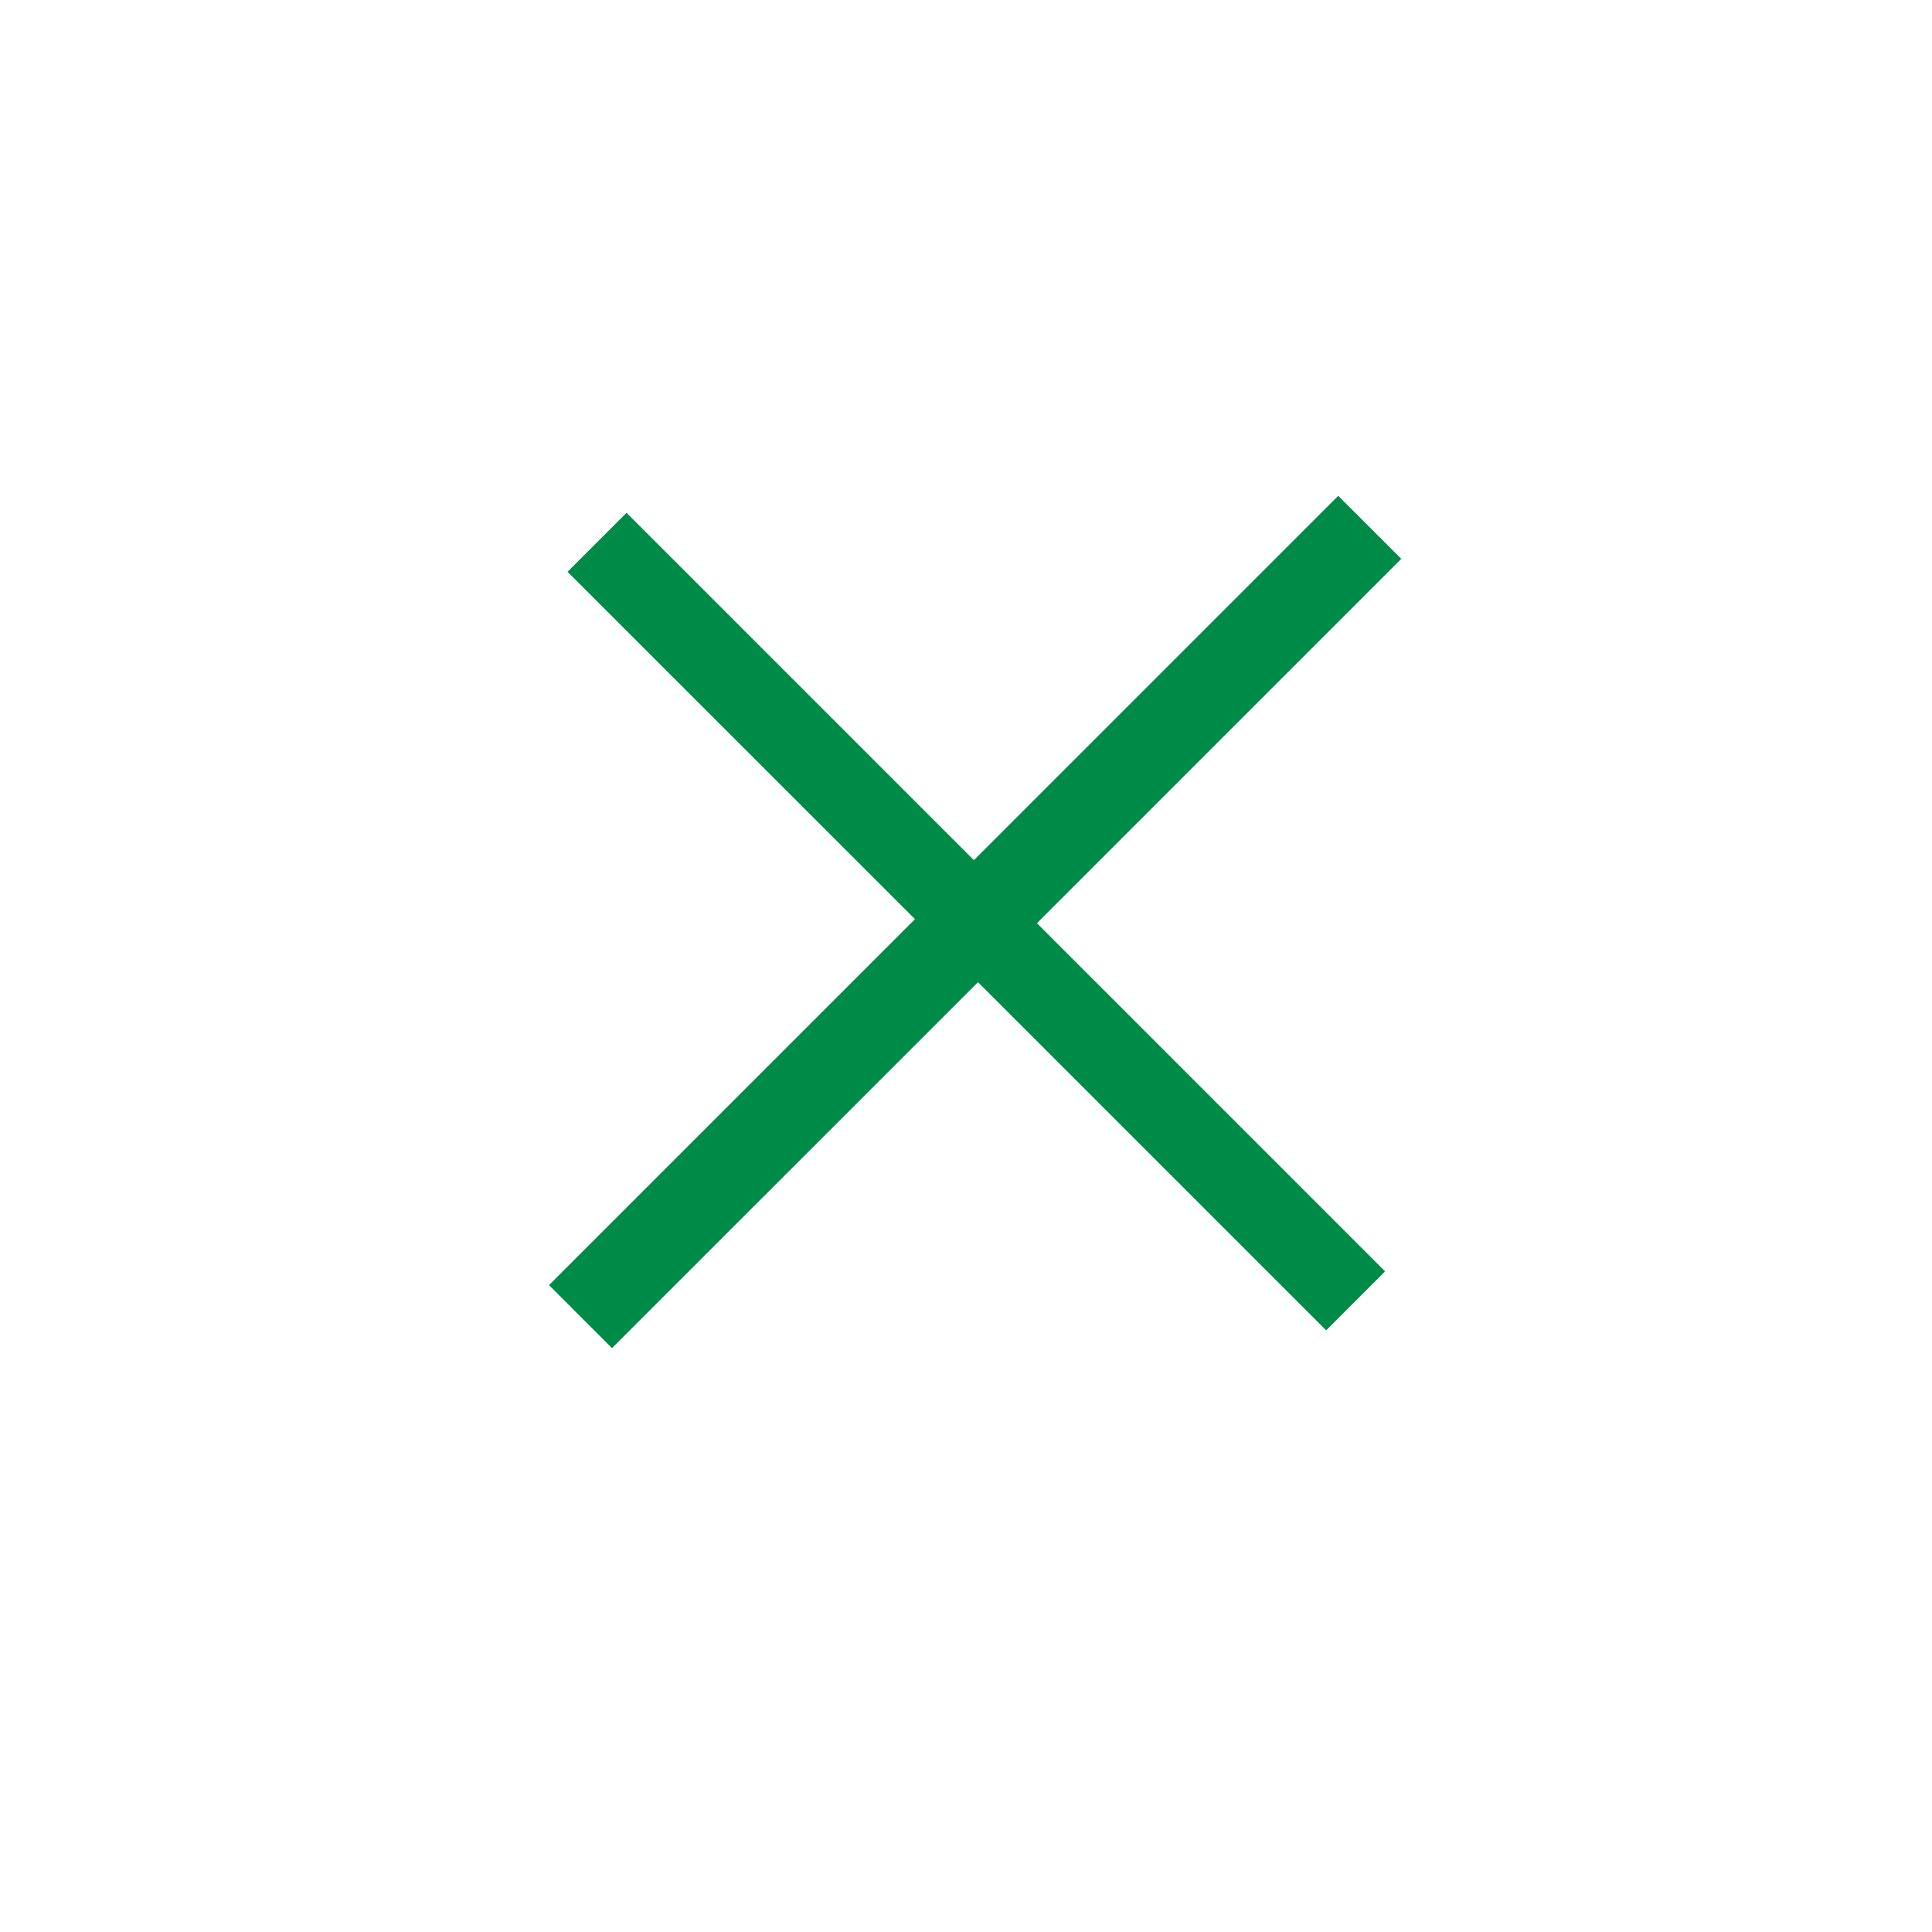 <svg width="24" height="24" fill="none" xmlns="http://www.w3.org/2000/svg"><path d="M16.474 16.526l-4.325-4.325-4.547 4.546-.782-.783 4.546-4.546L7.05 7.103l.733-.733 4.315 4.315 4.526-4.526.783.783-4.526 4.526 4.325 4.325-.732.733z" fill="#008A48"/></svg>